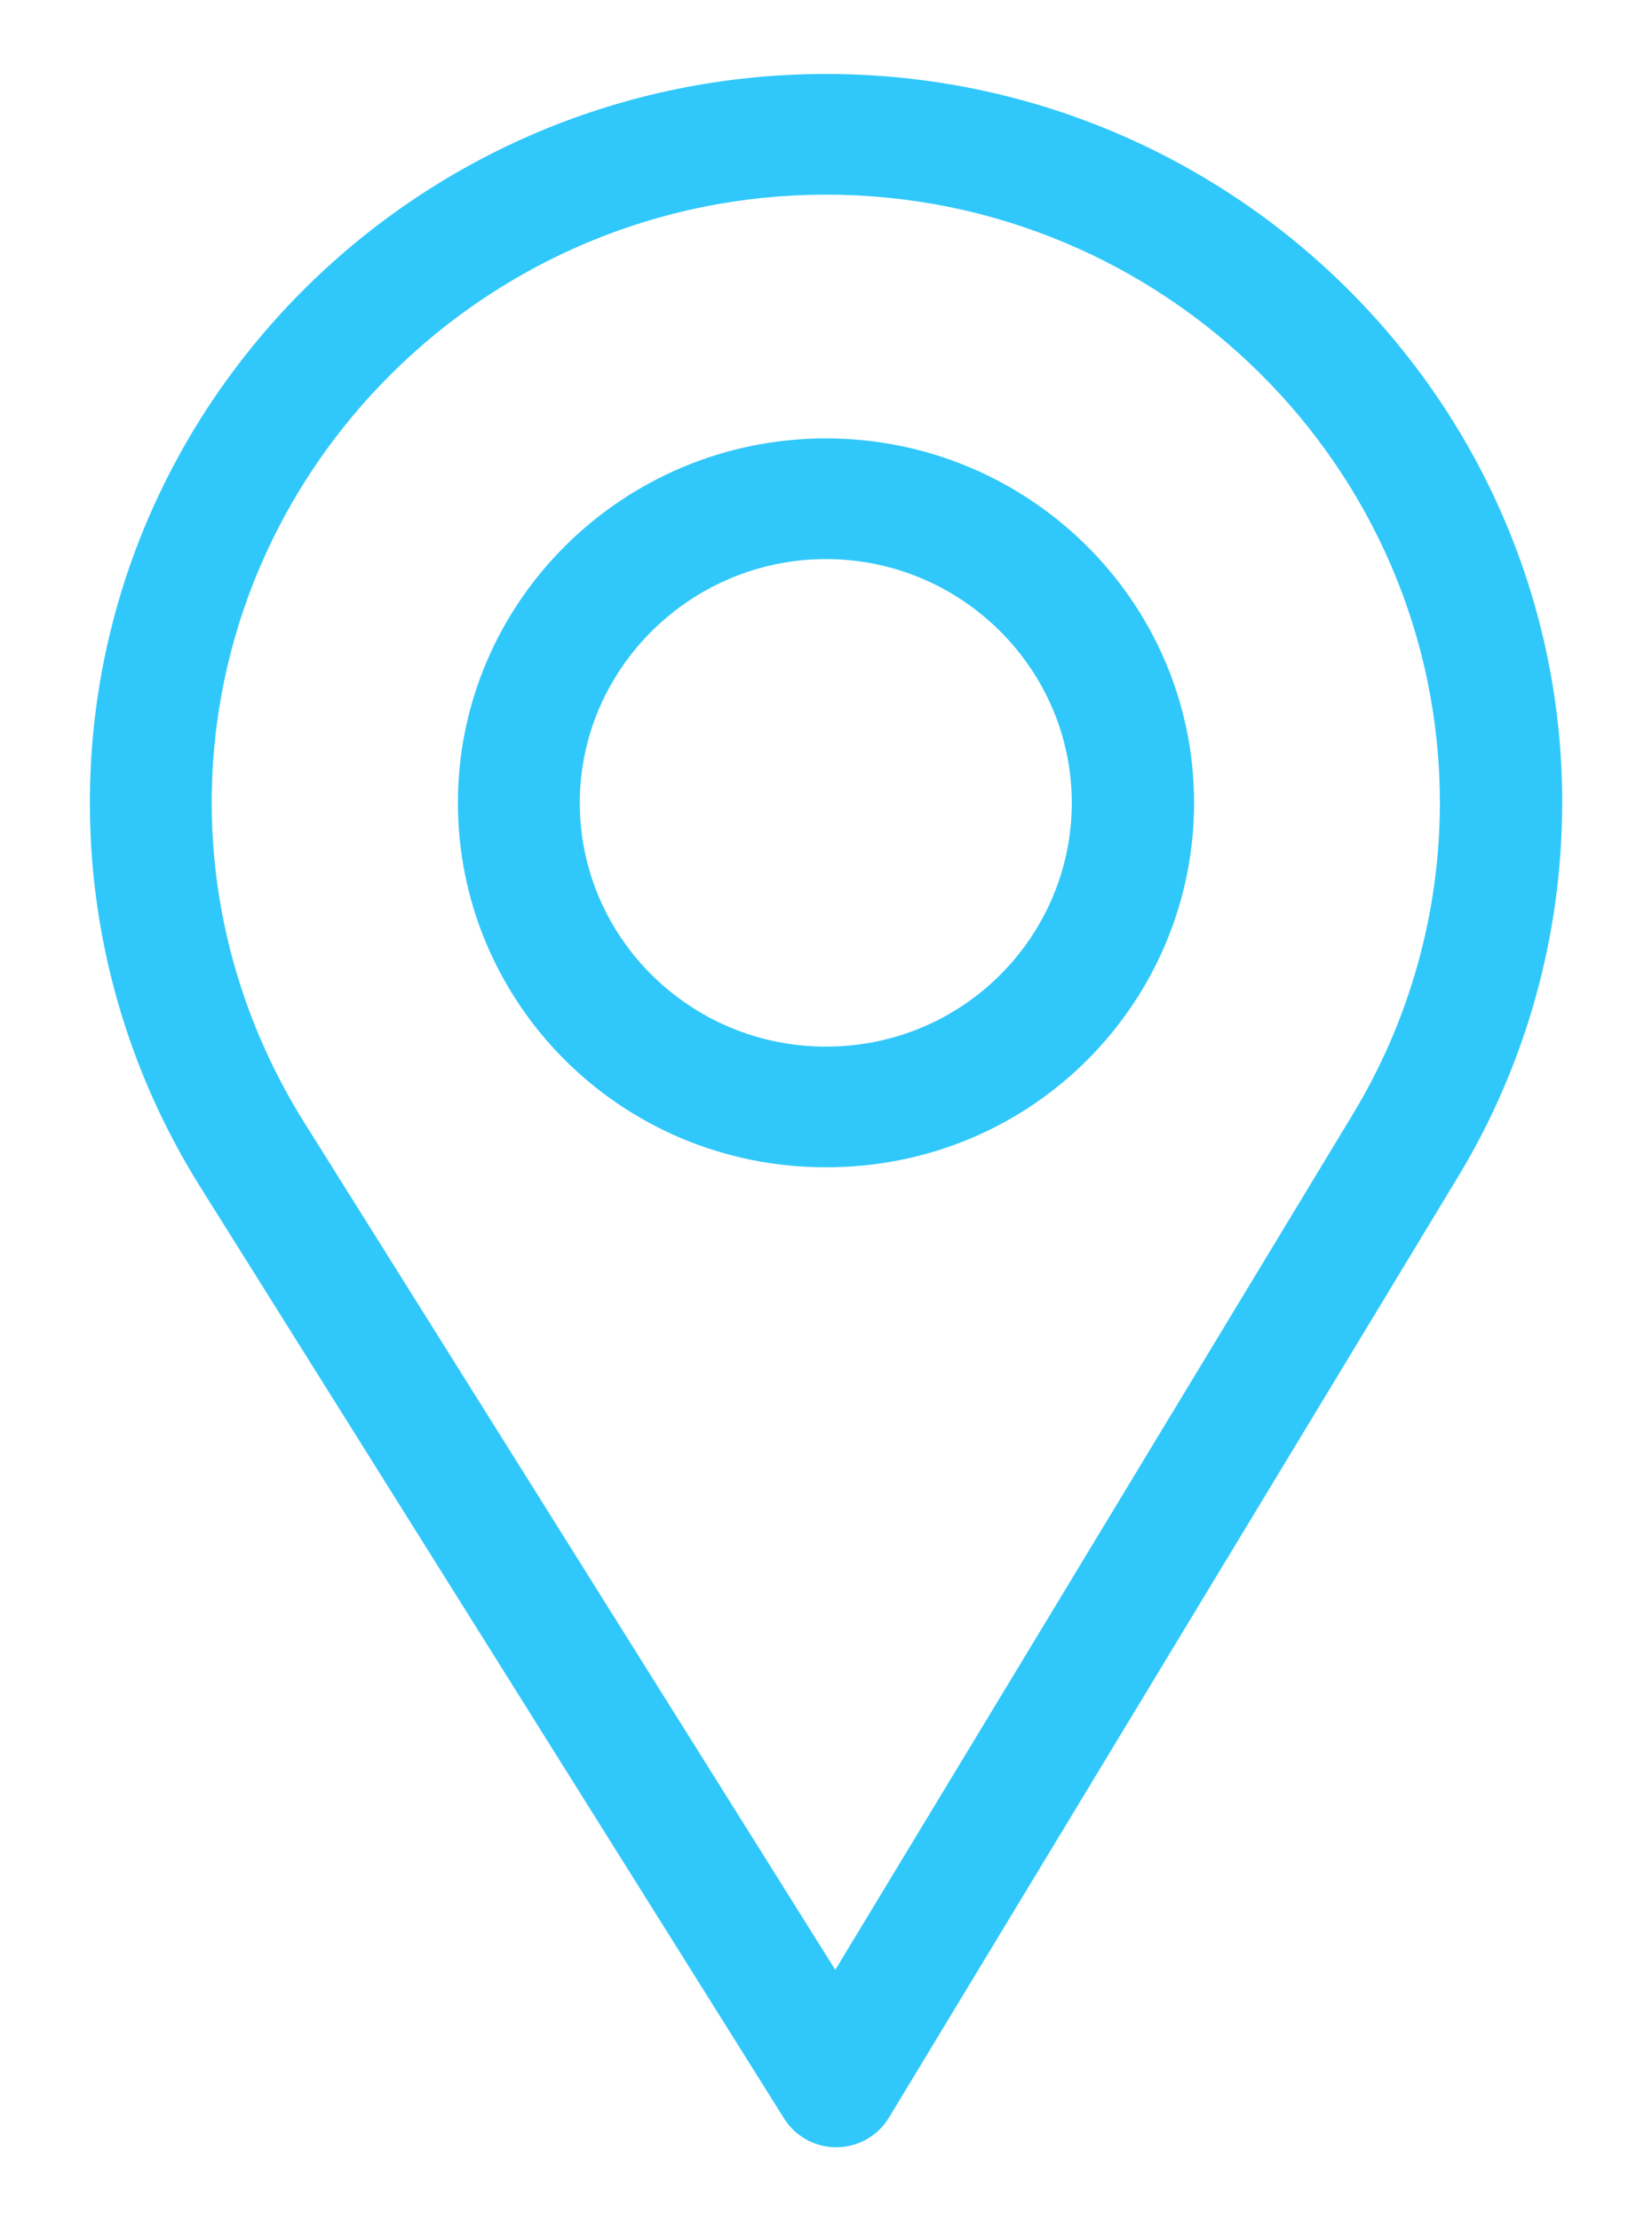 <svg height="43" viewBox="0 0 32 43" width="32" xmlns="http://www.w3.org/2000/svg"><path d="m1547.26 412.542c0 2.551-.695 5.051-2.011 7.229l-11.031 18.225c-.213.352-.596.568-1.01.572-.003 0-.006 0-.009 0-.411 0-.793-.21-1.01-.556l-11.319-18.05c-1.393-2.226-2.129-4.791-2.129-7.42 0-7.781 6.397-14.11 14.26-14.11 7.863 0 14.26 6.33 14.26 14.11zm-2.369 0c0-6.484-5.339-11.774-11.891-11.774-6.552 0-11.899 5.291-11.899 11.774 0 2.191.629 4.328 1.788 6.181l10.291 16.41 10.029-16.569c1.095-1.813 1.682-3.896 1.682-6.022zm-4.761 0c0 3.823-3.097 7.055-7.13 7.055-3.984 0-7.13-3.19-7.13-7.055 0-3.89 3.198-7.055 7.13-7.055 3.931 0 7.13 3.165 7.13 7.055zm-2.369 0c0-2.594-2.14-4.719-4.761-4.719-2.621 0-4.769 2.126-4.769 4.719 0 2.6 2.134 4.719 4.769 4.719 2.676 0 4.761-2.157 4.761-4.719z" fill="#30c8fa" transform="translate(-1517 -397)"/></svg>